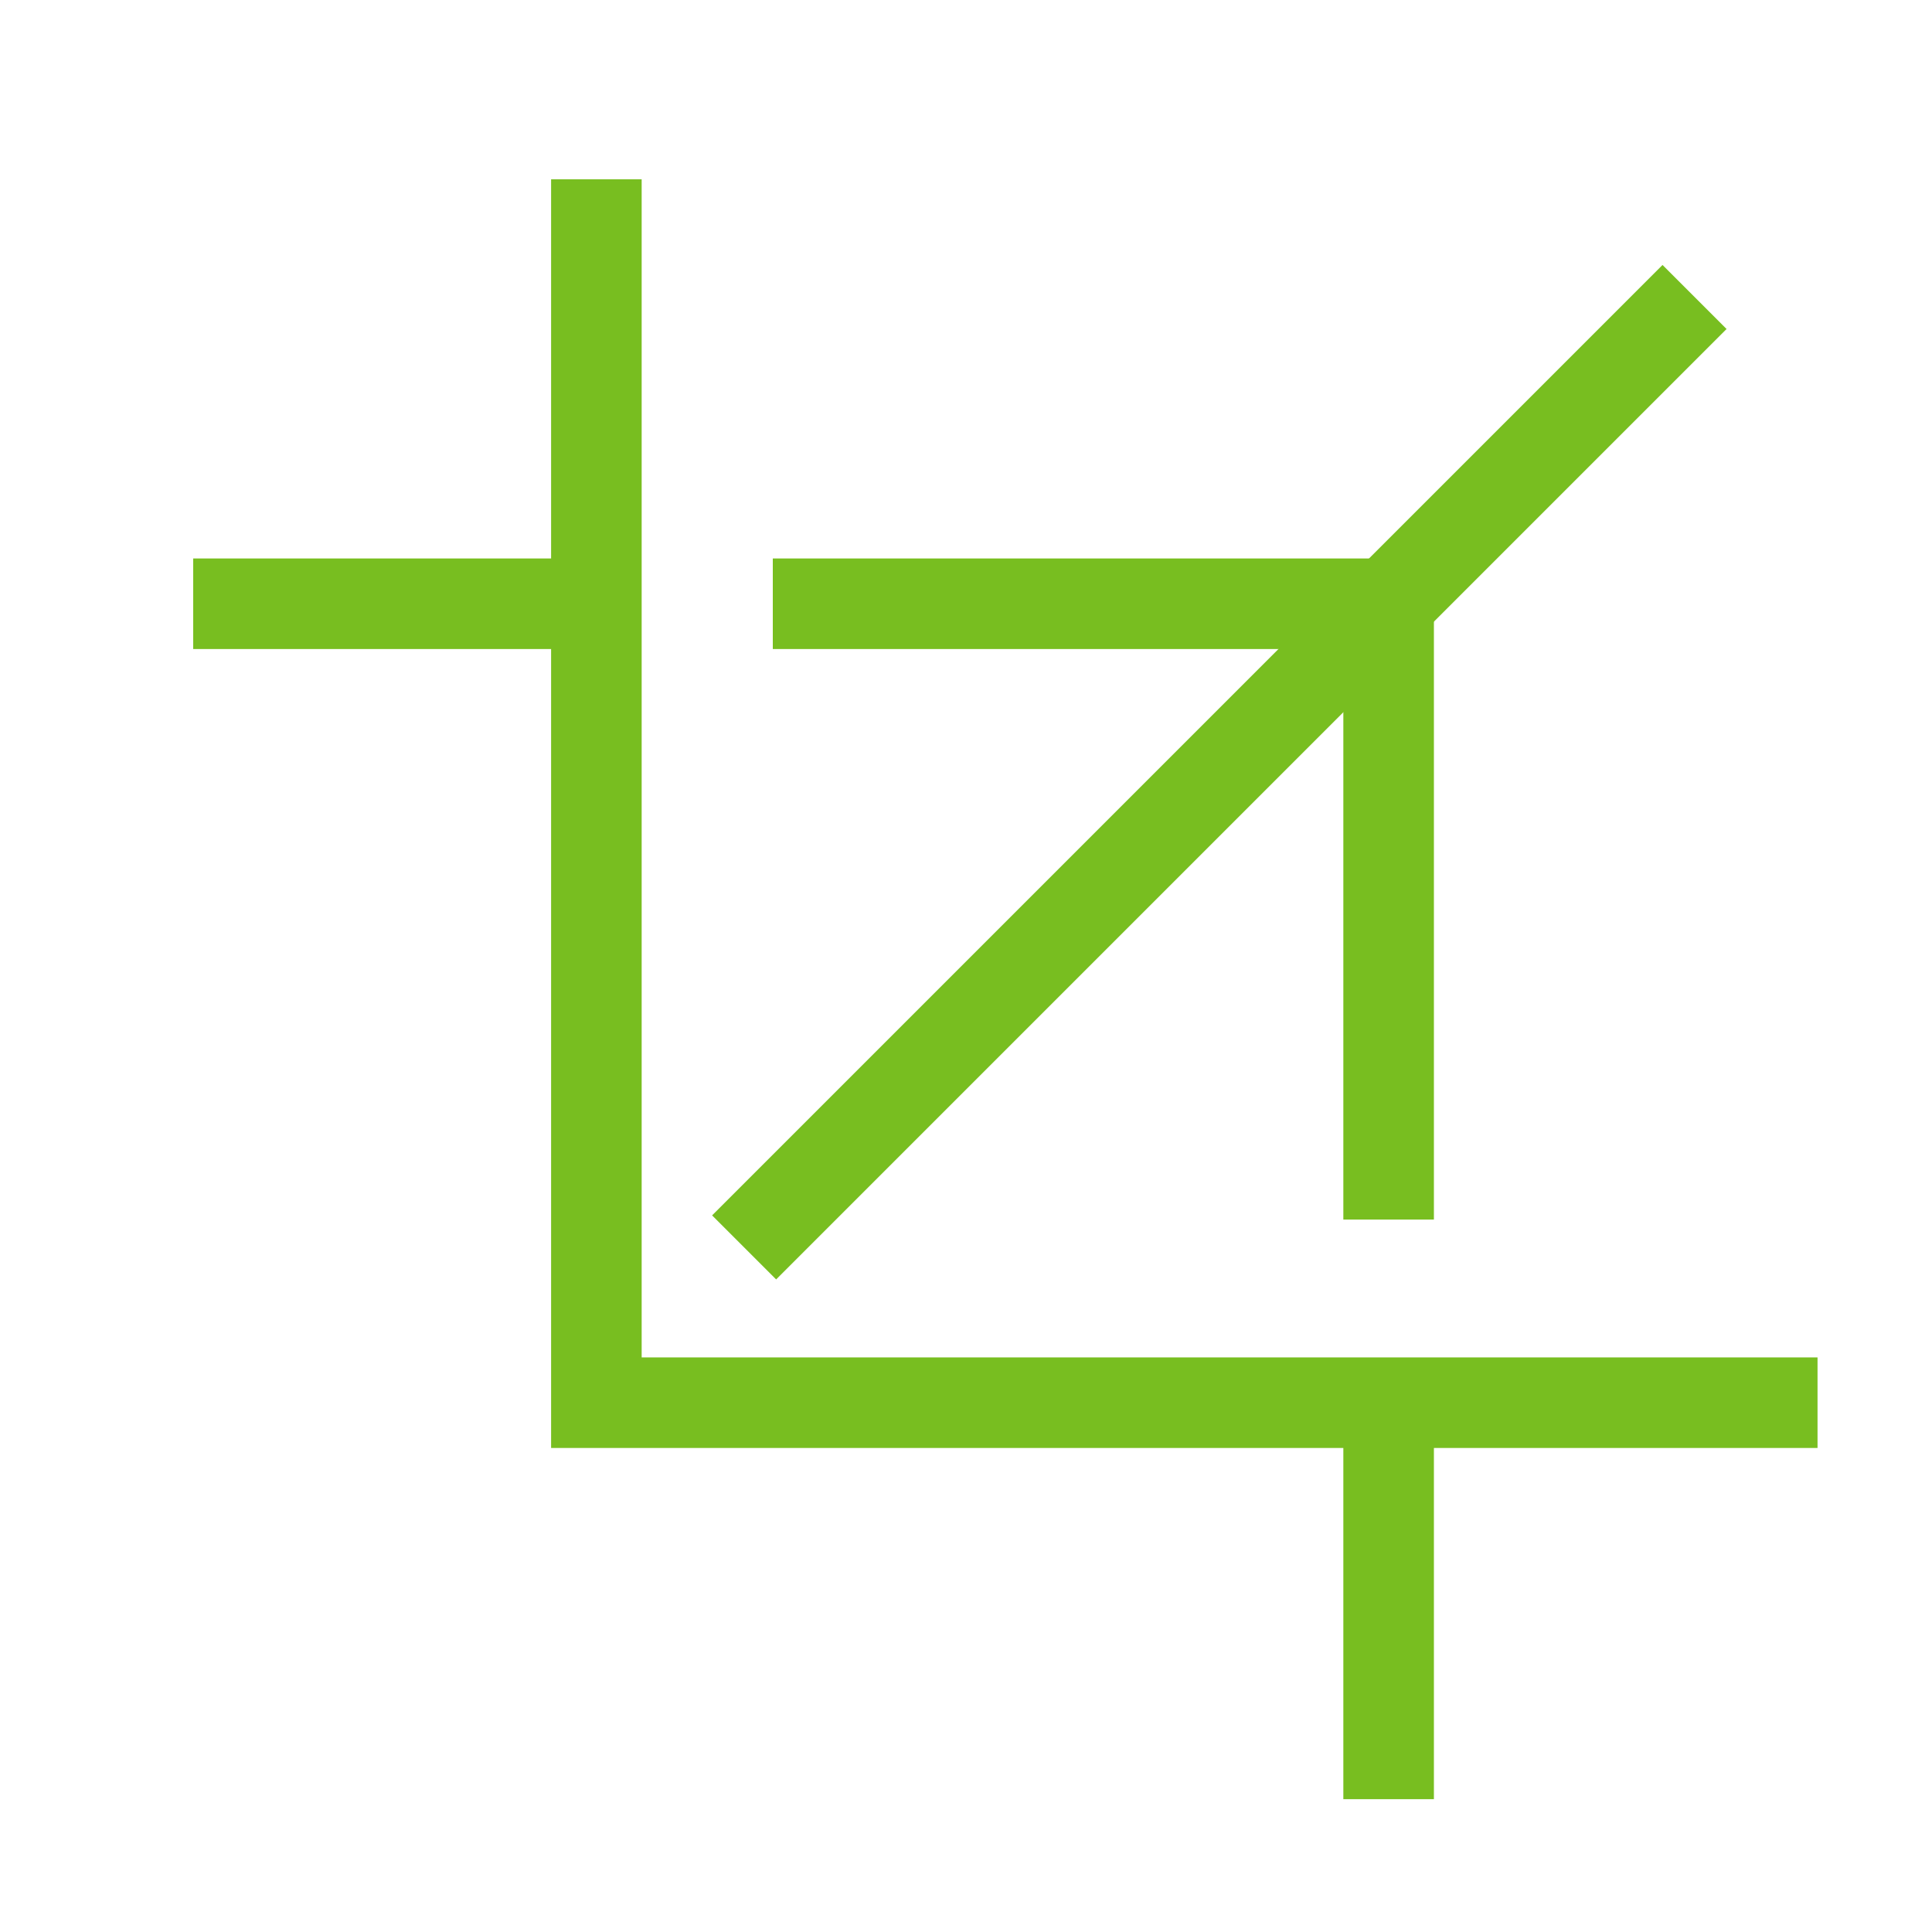 <?xml version="1.0" encoding="UTF-8"?>
<svg width="32px" height="32px" viewBox="0 0 32 32" version="1.1" xmlns="http://www.w3.org/2000/svg" xmlns:xlink="http://www.w3.org/1999/xlink">
    <title>Icons/  Crop image</title>
    <g id="Icons/--Crop-image" stroke="none" stroke-width="1" fill="none" fill-rule="evenodd">
        <g id="thin-0672_crop_image" transform="translate(3, 2)" stroke="#78BE20" stroke-width="1.5">
            <g id="Group" transform="translate(0.2, 0.2)">
                <polyline id="Shape" points="26.904 21.033 6.678 21.033 6.678 0.77"></polyline>
                <line x1="19.8" y1="21.033" x2="19.8" y2="27.6" id="Shape"></line>
                <polyline id="Shape" points="9.6 7.8 19.8 7.8 19.8 18"></polyline>
                <line x1="0" y1="7.8" x2="6.679" y2="7.8" id="Shape"></line>
                <line x1="9.125" y1="18.461" x2="24.867" y2="2.719" id="Shape"></line>
            </g>
        </g>
    </g>
</svg>